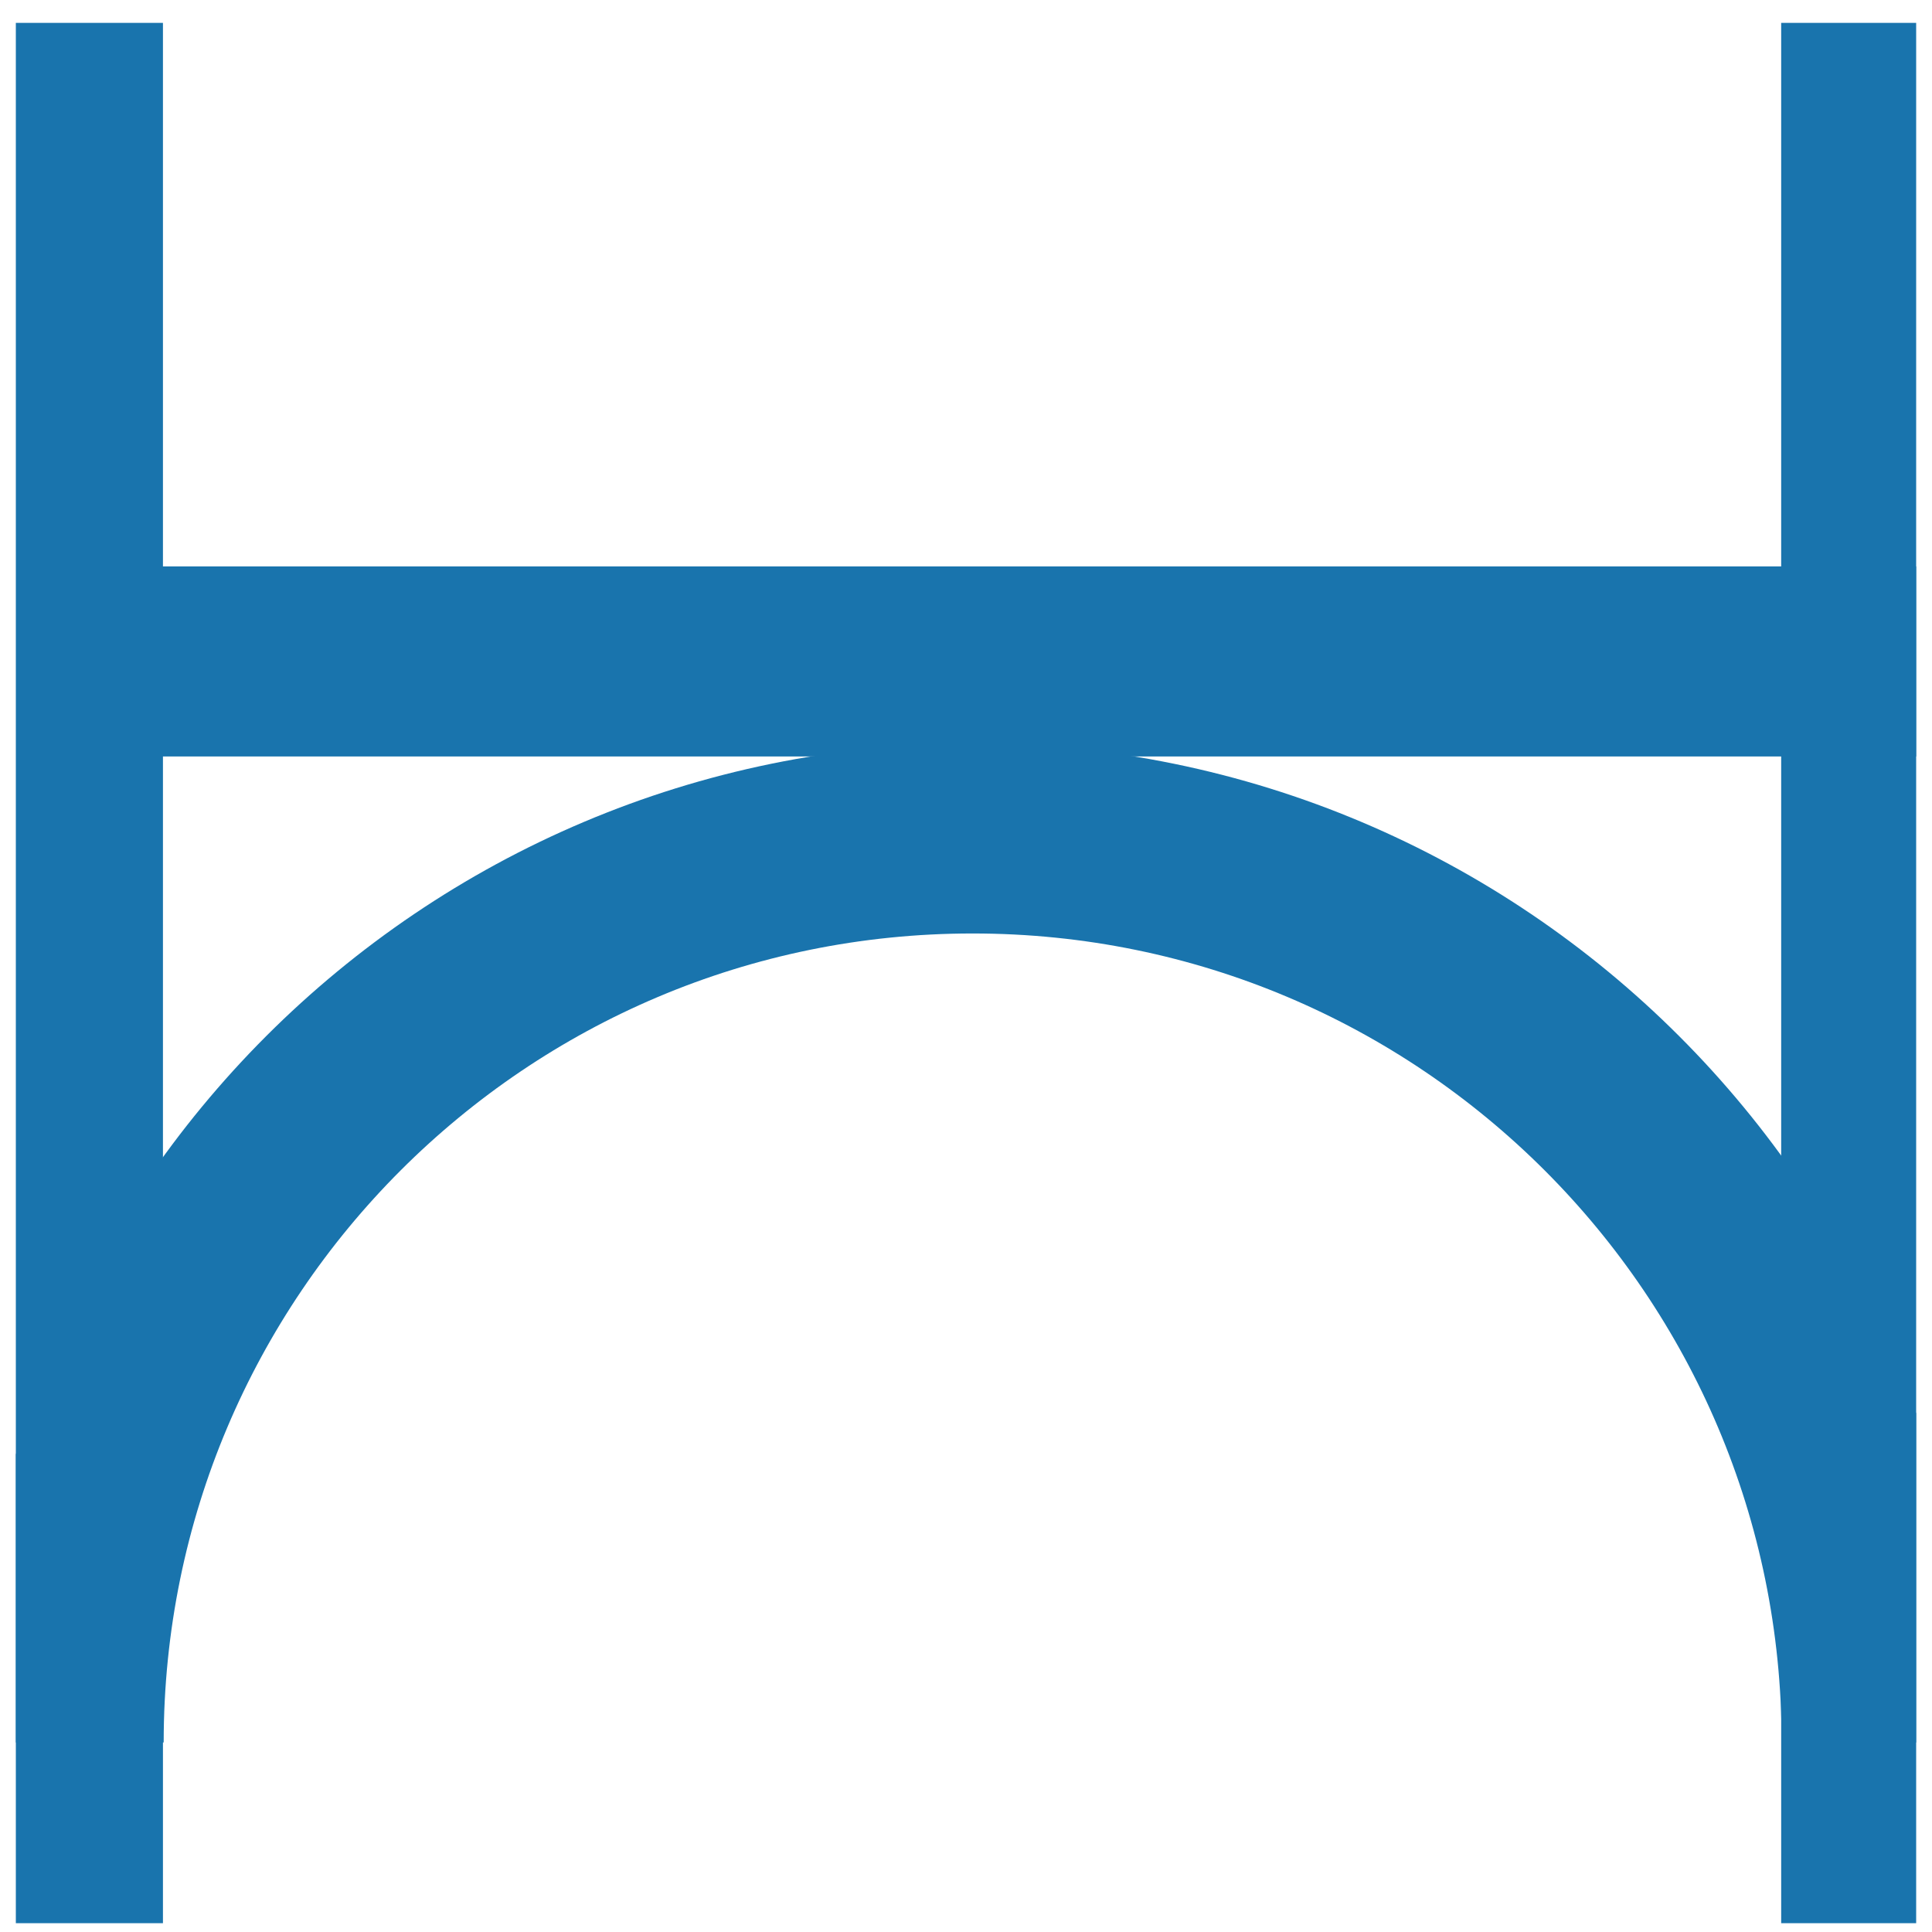<?xml version="1.0" encoding="UTF-8"?>
<svg xmlns="http://www.w3.org/2000/svg" width="61" height="61" viewBox="0 0 61 61" fill="none">
  <g clip-path="url(#clip0_9652_15765)">
    <g clip-path="url(#clip1_9652_15765)">
      <path d="M2.145 0.722V60.722" stroke="#1974AD" stroke-width="6" stroke-miterlimit="10"></path>
      <path d="M59.238 0.722V60.722" stroke="#1974AD" stroke-width="6" stroke-miterlimit="10"></path>
      <path d="M60.833 20.884H4.561" stroke="#1974AD" stroke-width="6" stroke-miterlimit="10"></path>
      <path d="M2.168 55.016C2.168 39.252 14.947 26.473 30.71 26.473C46.474 26.473 59.253 39.252 59.253 55.016" stroke="#1974AD" stroke-width="6" stroke-miterlimit="10"></path>
    </g>
  </g>
  <defs>
    <clipPath id="clip0_9652_15765">
      <rect width="60" height="60" fill="white" transform="translate(0.5 0.722)"></rect>
    </clipPath>
    <clipPath id="clip1_9652_15765">
      <rect width="64.397" height="60" fill="white" transform="translate(-1.5 0.722)"></rect>
    </clipPath>
  </defs>
</svg>
